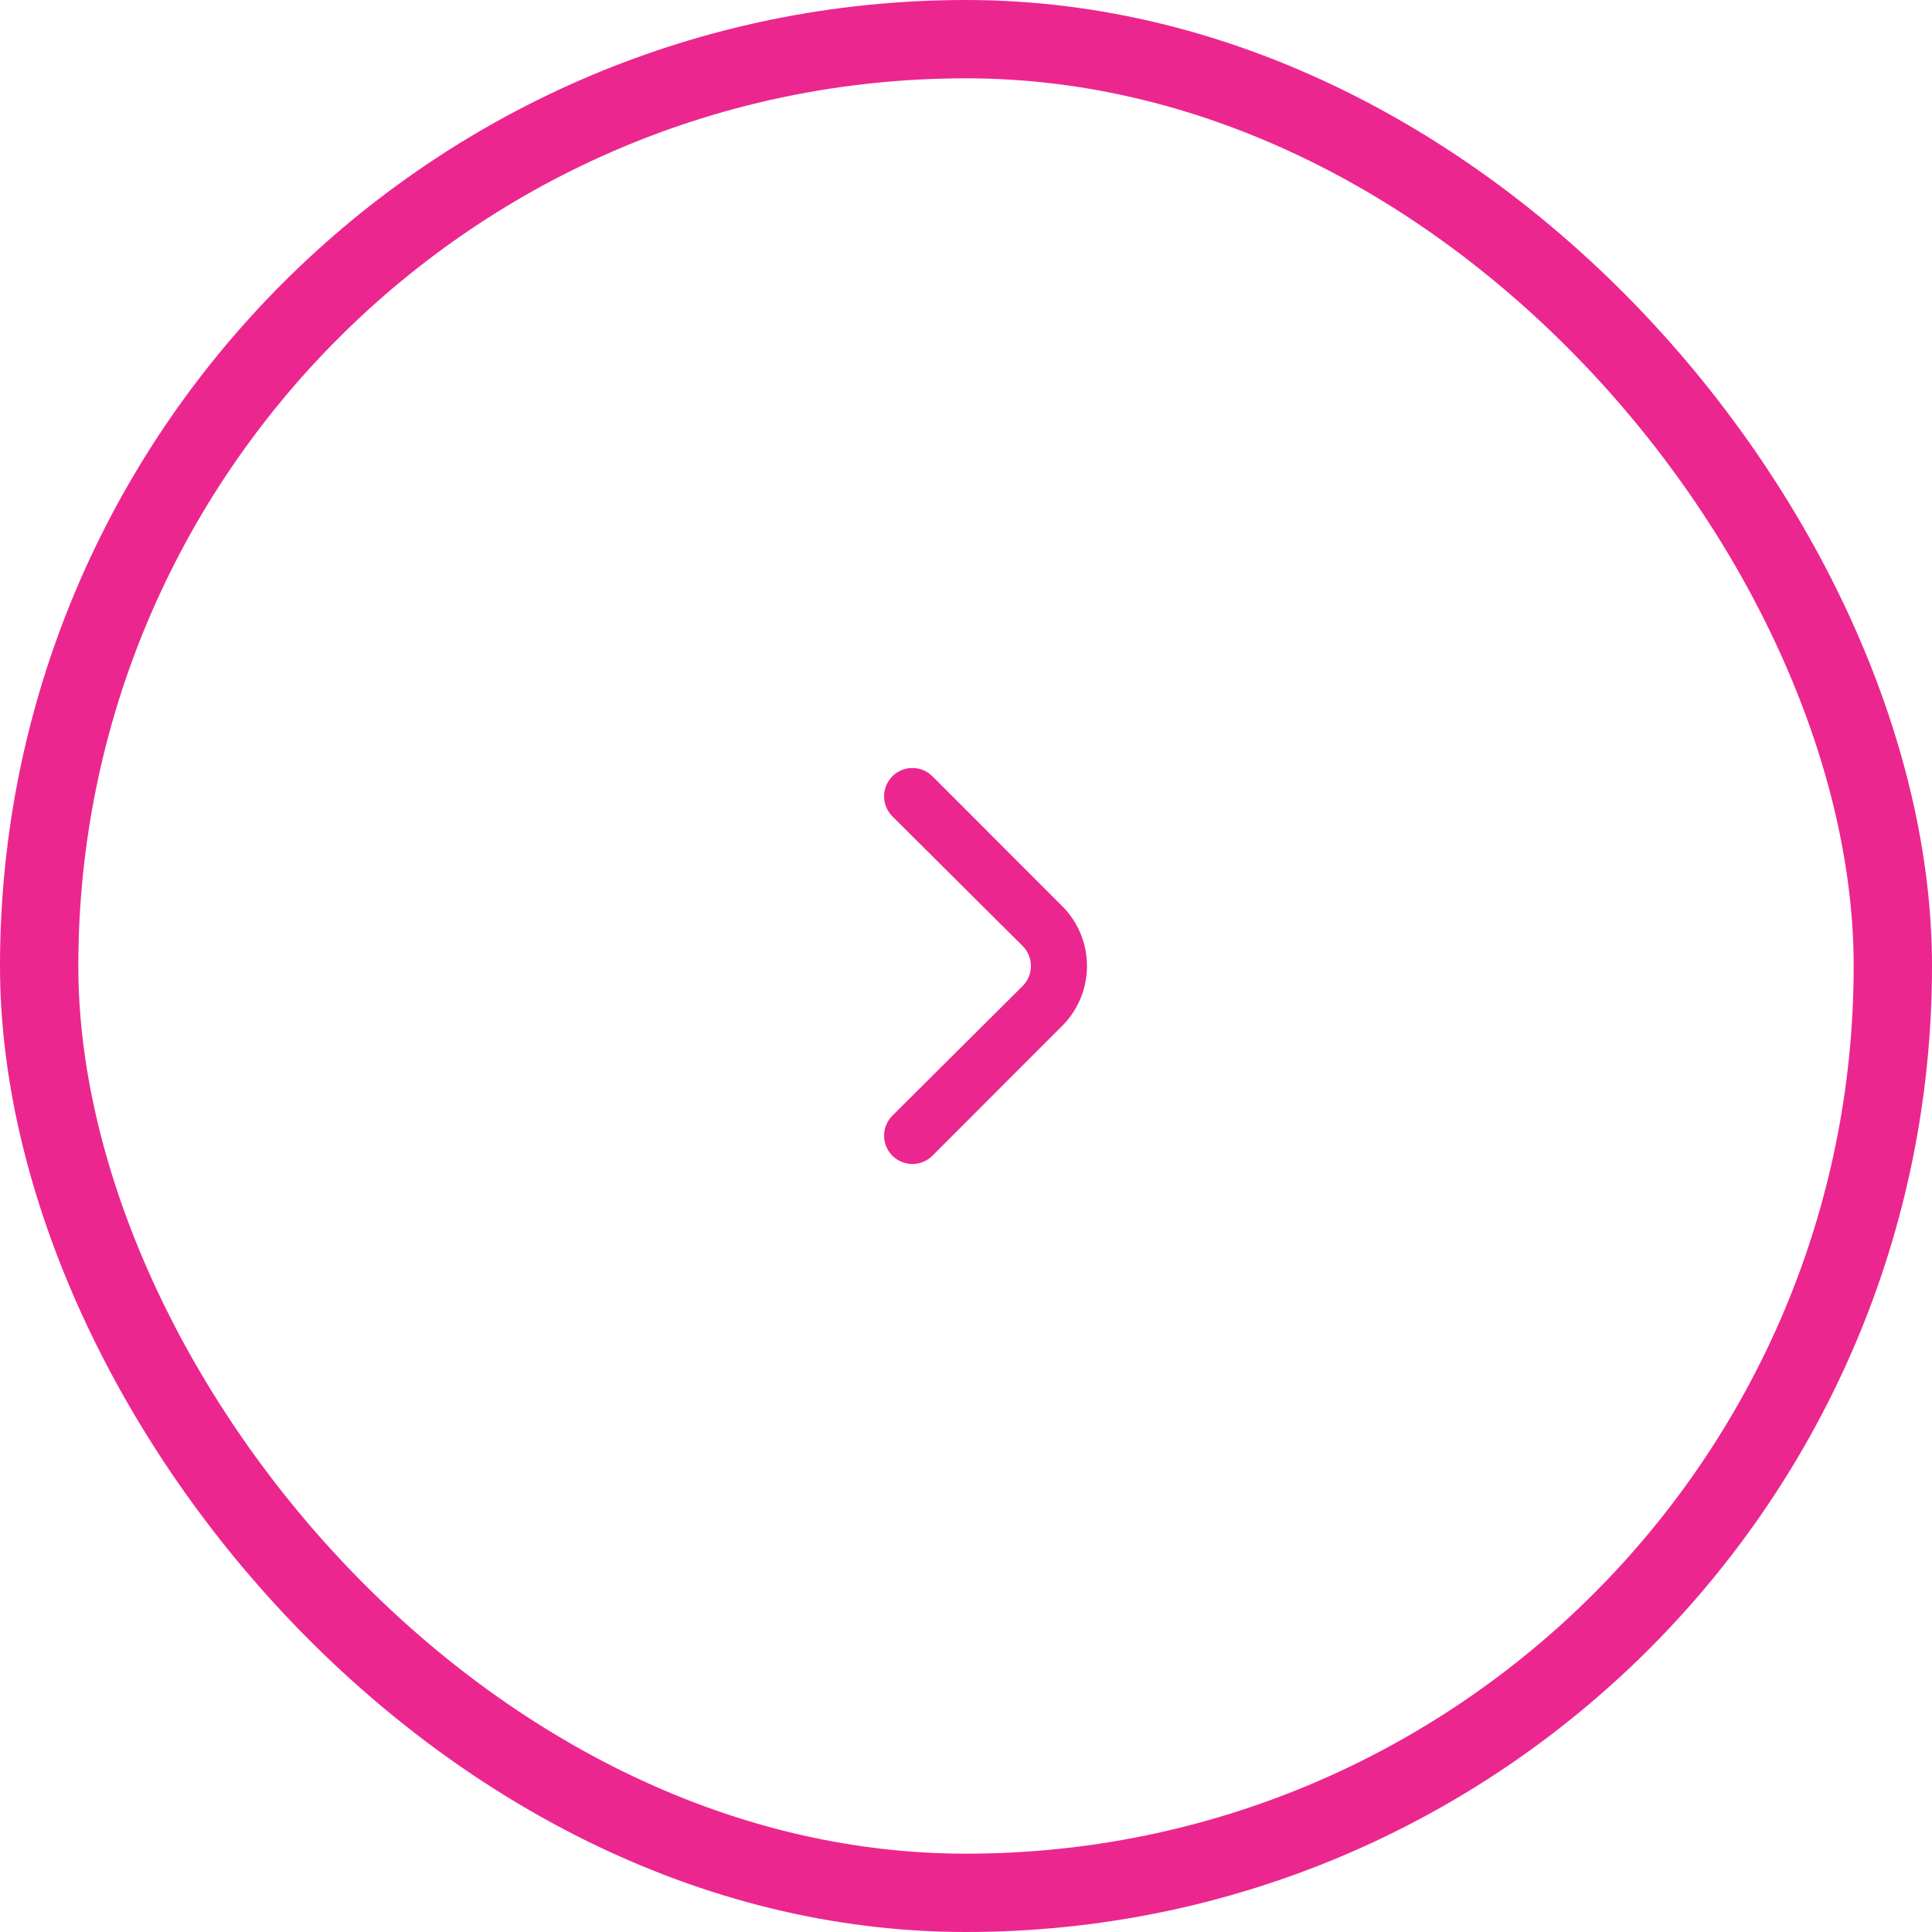 <svg width="37" height="37" viewBox="0 0 37 37" fill="none" xmlns="http://www.w3.org/2000/svg">
<rect x="0.75" y="0.75" width="35.5" height="35.5" rx="17.75" stroke="#EC268F" stroke-width="1.5"/>
<path d="M20.341 17.352L17.855 14.865C17.754 14.764 17.616 14.708 17.473 14.708C17.33 14.708 17.193 14.764 17.091 14.865C17.041 14.916 17 14.976 16.973 15.042C16.945 15.108 16.931 15.178 16.931 15.25C16.931 15.322 16.945 15.392 16.973 15.458C17 15.524 17.041 15.584 17.091 15.635L19.583 18.115C19.634 18.166 19.674 18.226 19.702 18.292C19.729 18.358 19.743 18.428 19.743 18.5C19.743 18.572 19.729 18.642 19.702 18.708C19.674 18.774 19.634 18.834 19.583 18.885L17.091 21.365C16.989 21.467 16.932 21.604 16.931 21.748C16.931 21.892 16.987 22.03 17.089 22.132C17.19 22.234 17.328 22.291 17.471 22.292C17.615 22.293 17.753 22.236 17.855 22.135L20.341 19.648C20.646 19.344 20.817 18.931 20.817 18.5C20.817 18.069 20.646 17.656 20.341 17.352Z" fill="#EC268F"/>
</svg>
